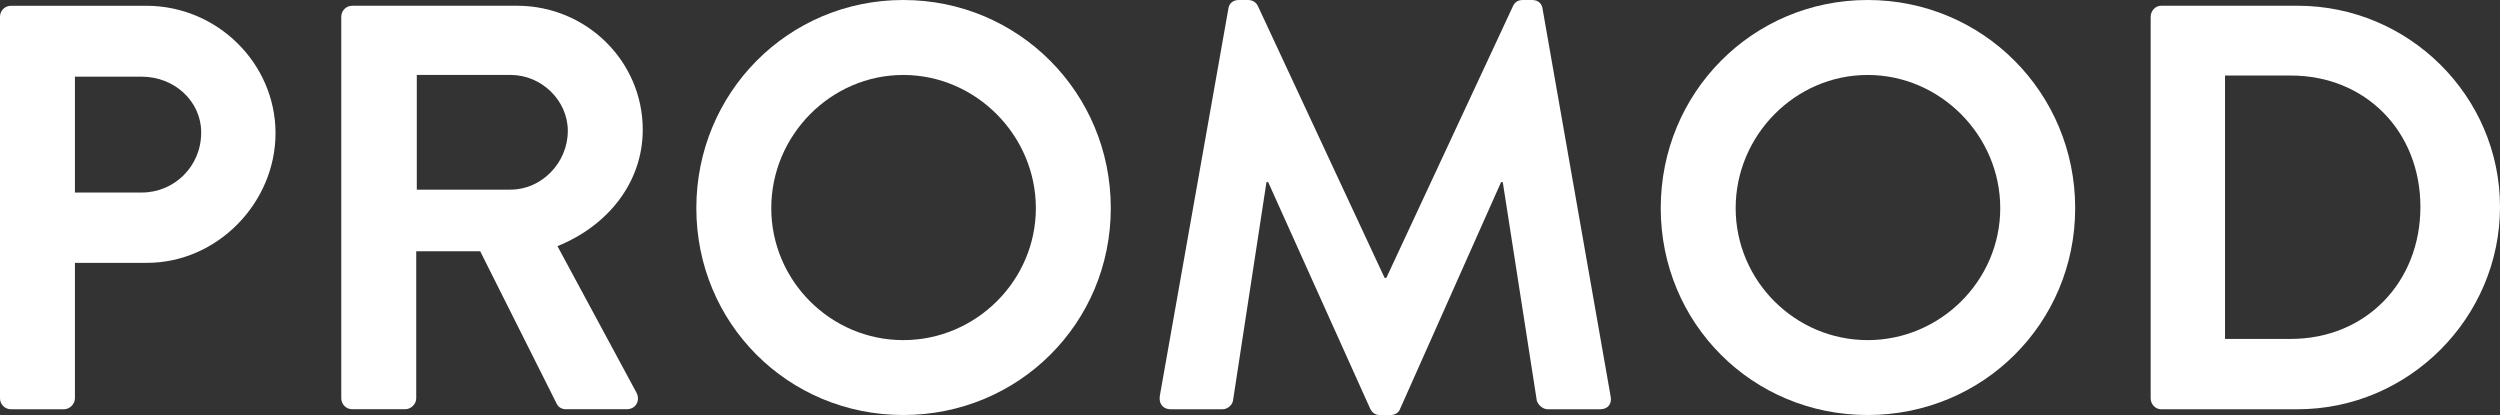 <?xml version="1.0" encoding="utf-8"?>
<svg xmlns="http://www.w3.org/2000/svg" xmlns:xlink="http://www.w3.org/1999/xlink" width="251.76px" height="41.797px" viewBox="0 0 251.76 41.797" version="1.1">
    <rect x="0" y="0" width="251.76" height="41.797" fill="#333333" stroke="none"/>
    <title>logo-promod</title>
    <g id="Page-1" stroke="none" stroke-width="1" fill="none" fill-rule="evenodd">
        <g id="logo-promod" fill="#FFFFFF" fill-rule="nonzero">
            <path d="M0,1.683 C0,1.104 0.466,0.582 1.104,0.582 L14.742,0.582 C21.883,0.582 27.746,6.389 27.746,13.409 C27.746,20.429 21.883,26.469 14.799,26.469 L7.546,26.469 L7.546,40.11 C7.546,40.689 7.024,41.214 6.442,41.214 L1.104,41.214 C0.466,41.214 0,40.692 0,40.11 L0,1.683 Z M14.28,19.388 C17.533,19.388 20.26,16.774 20.26,13.352 C20.26,10.16 17.533,7.722 14.28,7.722 L7.546,7.722 L7.546,19.388 L14.28,19.388 L14.28,19.388 Z" id="Shape"/>
            <path d="M34.367,1.683 C34.367,1.104 34.833,0.579 35.471,0.579 L52.073,0.579 C59.04,0.579 64.727,6.152 64.727,13.06 C64.727,18.401 61.185,22.754 56.137,24.786 L64.088,39.528 C64.494,40.283 64.088,41.211 63.101,41.211 L57.005,41.211 C56.482,41.211 56.193,40.922 56.077,40.689 L48.358,25.304 L41.916,25.304 L41.916,40.107 C41.916,40.685 41.394,41.211 40.812,41.211 L35.471,41.211 C34.833,41.211 34.367,40.689 34.367,40.107 L34.367,1.683 L34.367,1.683 Z M51.434,19.096 C54.51,19.096 57.181,16.425 57.181,13.176 C57.181,10.1 54.51,7.546 51.434,7.546 L41.973,7.546 L41.973,19.099 L51.434,19.099 L51.434,19.096 Z" id="Shape"/>
            <path d="M90.963,0 C102.572,0 111.861,9.345 111.861,20.955 C111.861,32.564 102.572,41.793 90.963,41.793 C79.353,41.793 70.124,32.564 70.124,20.955 C70.124,9.345 79.353,0 90.963,0 Z M90.963,34.251 C98.276,34.251 104.315,28.271 104.315,20.958 C104.315,13.645 98.279,7.549 90.963,7.549 C83.646,7.549 77.67,13.645 77.67,20.958 C77.67,28.271 83.65,34.251 90.963,34.251 Z" id="Shape"/>
            <path d="M123.703,0.871 C123.76,0.406 124.109,0 124.748,0 L125.675,0 C126.141,0 126.487,0.233 126.663,0.582 L139.434,27.982 L139.61,27.982 L152.38,0.582 C152.553,0.233 152.846,0 153.368,0 L154.296,0 C154.934,0 155.284,0.406 155.34,0.871 L162.191,39.881 C162.364,40.692 161.902,41.214 161.147,41.214 L155.866,41.214 C155.344,41.214 154.878,40.749 154.762,40.343 L151.336,18.344 L151.163,18.344 L141.003,41.158 C140.887,41.507 140.538,41.797 140.016,41.797 L138.971,41.797 C138.449,41.797 138.16,41.507 137.984,41.158 L127.711,18.344 L127.538,18.344 L124.169,40.343 C124.113,40.749 123.647,41.214 123.125,41.214 L117.9,41.214 C117.145,41.214 116.68,40.692 116.796,39.881 L123.703,0.871 Z" id="Path"/>
            <path d="M188.081,0 C199.691,0 208.979,9.345 208.979,20.955 C208.979,32.564 199.691,41.793 188.081,41.793 C176.471,41.793 167.243,32.564 167.243,20.955 C167.243,9.345 176.471,0 188.081,0 Z M188.081,34.251 C195.394,34.251 201.433,28.271 201.433,20.958 C201.433,13.645 195.397,7.549 188.081,7.549 C180.764,7.549 174.788,13.645 174.788,20.958 C174.788,28.271 180.768,34.251 188.081,34.251 Z" id="Shape"/>
            <path d="M216.581,1.683 C216.581,1.104 217.047,0.579 217.626,0.579 L231.384,0.579 C242.588,0.579 251.76,9.691 251.76,20.838 C251.76,31.986 242.588,41.214 231.384,41.214 L217.626,41.214 C217.044,41.214 216.581,40.692 216.581,40.11 L216.581,1.683 Z M230.685,34.131 C238.231,34.131 243.745,28.441 243.745,20.838 C243.745,13.236 238.231,7.606 230.685,7.606 L224.067,7.606 L224.067,34.134 L230.685,34.134 L230.685,34.131 Z" id="Shape"/>
        </g>
    </g>
</svg>